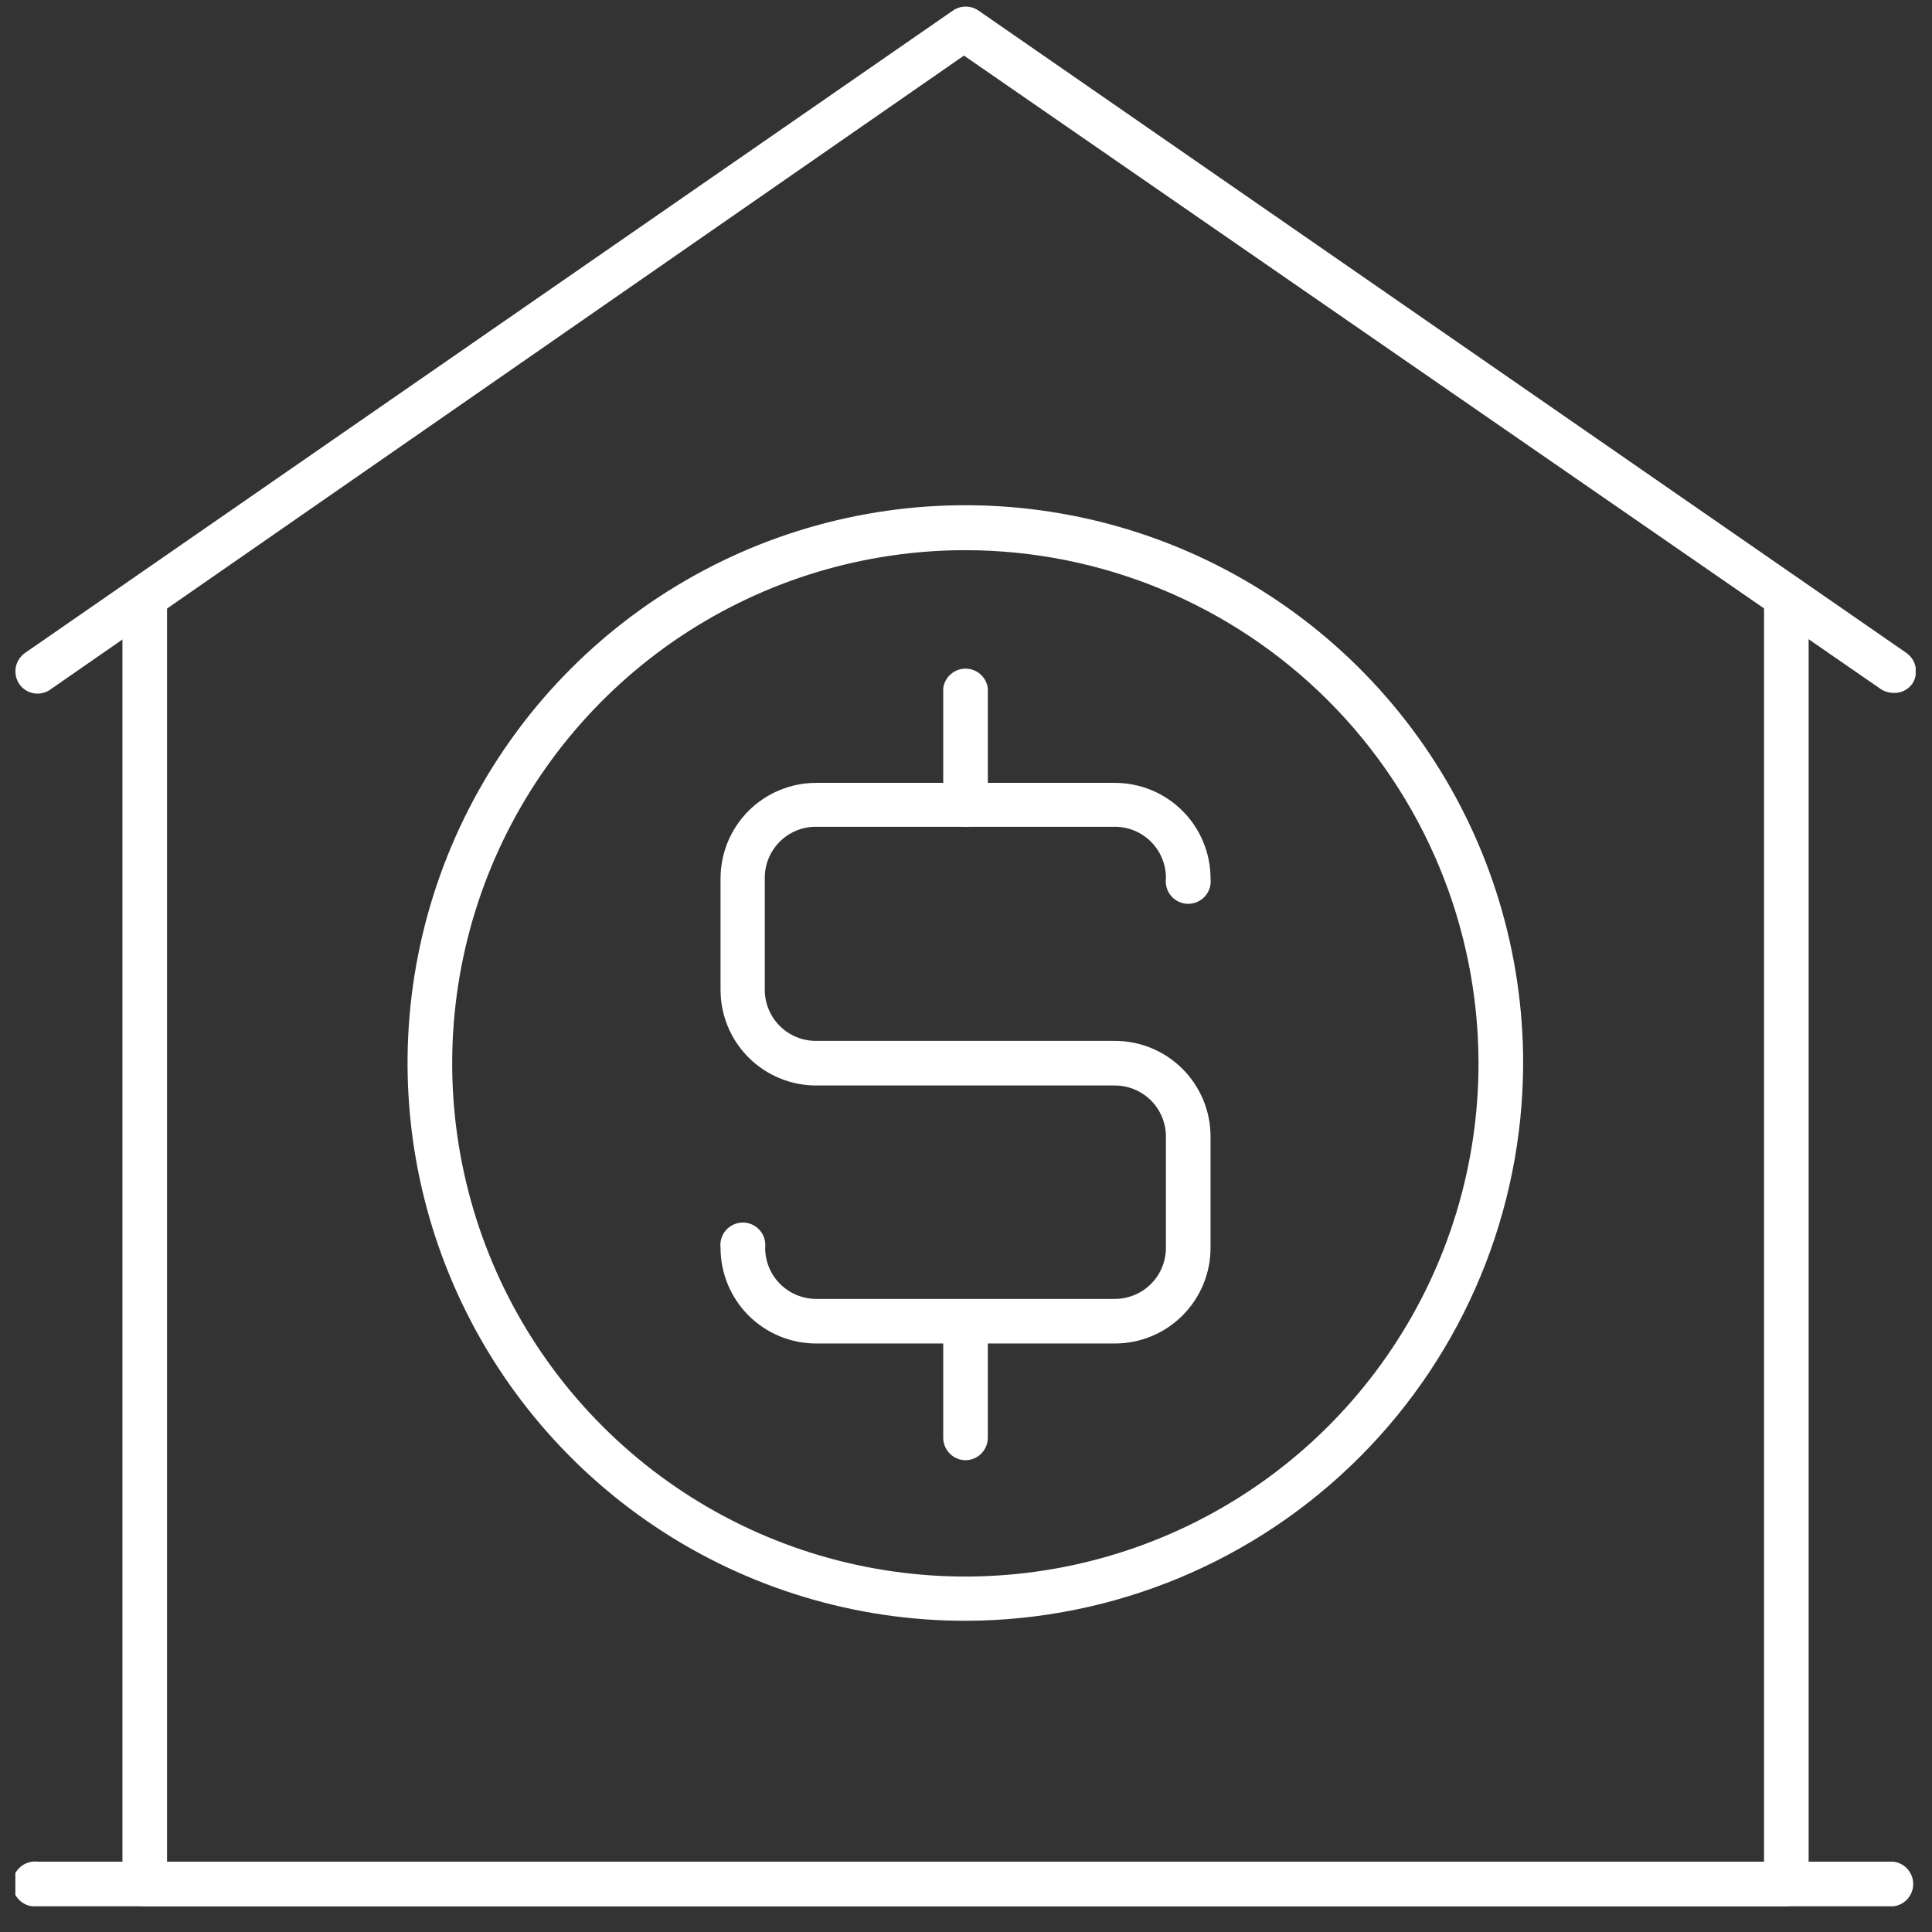 <svg xmlns="http://www.w3.org/2000/svg" width="61" height="61" viewBox="0 0 61 61" fill="none">
<rect x="0" y="0" width="61" height="61" fill="#333333" stroke="none"/>
<g clip-path="url(#clip0_59_4524)">
<path d="M56.406 60.188H4.575C4.482 60.188 4.39 60.17 4.304 60.134C4.218 60.099 4.139 60.046 4.073 59.98C4.008 59.914 3.955 59.836 3.92 59.75C3.884 59.664 3.866 59.572 3.866 59.478V18.915C3.887 18.744 3.971 18.586 4.1 18.472C4.23 18.358 4.397 18.294 4.57 18.294C4.743 18.294 4.909 18.358 5.039 18.472C5.169 18.586 5.252 18.744 5.274 18.915V58.78H55.697V18.915C55.718 18.744 55.802 18.586 55.931 18.472C56.061 18.358 56.228 18.294 56.401 18.294C56.574 18.294 56.74 18.358 56.87 18.472C57 18.586 57.083 18.744 57.105 18.915V59.478C57.105 59.665 57.032 59.844 56.901 59.976C56.77 60.109 56.593 60.185 56.406 60.188Z" fill="#ffffff"/>
<path d="M59.775 21.878C59.635 21.875 59.498 21.832 59.381 21.755L30.435 1.755L1.612 21.755C1.537 21.813 1.451 21.855 1.358 21.878C1.266 21.902 1.171 21.906 1.077 21.892C0.983 21.877 0.893 21.843 0.813 21.792C0.732 21.742 0.663 21.675 0.609 21.597C0.504 21.442 0.465 21.253 0.498 21.07C0.532 20.886 0.637 20.724 0.789 20.616L30.085 0.335C30.204 0.252 30.346 0.208 30.491 0.208C30.636 0.208 30.777 0.252 30.896 0.335L60.192 20.616C60.345 20.724 60.45 20.886 60.483 21.07C60.517 21.253 60.477 21.442 60.373 21.597C60.304 21.689 60.214 21.764 60.109 21.813C60.005 21.862 59.89 21.884 59.775 21.878Z" fill="#ffffff"/>
<path d="M59.787 60.188H1.195C1.095 60.201 0.994 60.192 0.897 60.163C0.801 60.133 0.712 60.084 0.637 60.017C0.561 59.95 0.5 59.868 0.459 59.776C0.417 59.685 0.396 59.585 0.396 59.484C0.396 59.383 0.417 59.284 0.459 59.192C0.5 59.1 0.561 59.018 0.637 58.952C0.712 58.885 0.801 58.835 0.897 58.806C0.994 58.776 1.095 58.767 1.195 58.78H59.787C59.958 58.802 60.116 58.885 60.23 59.015C60.344 59.145 60.407 59.312 60.407 59.484C60.407 59.657 60.344 59.824 60.23 59.954C60.116 60.083 59.958 60.167 59.787 60.188Z" fill="#ffffff"/>
<path d="M35.201 42.419H25.77C24.969 42.419 24.201 42.101 23.634 41.535C23.068 40.968 22.75 40.2 22.75 39.4C22.737 39.3 22.746 39.198 22.776 39.102C22.805 39.005 22.855 38.916 22.922 38.841C22.988 38.765 23.07 38.705 23.162 38.663C23.254 38.622 23.354 38.6 23.454 38.6C23.555 38.6 23.655 38.622 23.747 38.663C23.838 38.705 23.92 38.765 23.987 38.841C24.053 38.916 24.103 39.005 24.133 39.102C24.162 39.198 24.171 39.3 24.159 39.4C24.159 39.827 24.328 40.237 24.63 40.539C24.933 40.841 25.342 41.011 25.77 41.011H35.201C35.628 41.011 36.038 40.841 36.34 40.539C36.642 40.237 36.812 39.827 36.812 39.4V35.884C36.812 35.457 36.642 35.047 36.34 34.745C36.038 34.443 35.628 34.273 35.201 34.273H25.77C24.969 34.273 24.201 33.955 23.634 33.388C23.068 32.822 22.75 32.054 22.75 31.253V27.738C22.75 26.937 23.068 26.169 23.634 25.602C24.201 25.036 24.969 24.718 25.77 24.718H35.201C36.002 24.718 36.77 25.036 37.336 25.602C37.902 26.169 38.221 26.937 38.221 27.738C38.233 27.837 38.224 27.939 38.195 28.035C38.165 28.132 38.115 28.221 38.049 28.296C37.982 28.372 37.9 28.432 37.808 28.474C37.717 28.515 37.617 28.537 37.516 28.537C37.416 28.537 37.316 28.515 37.224 28.474C37.132 28.432 37.05 28.372 36.984 28.296C36.917 28.221 36.867 28.132 36.838 28.035C36.808 27.939 36.799 27.837 36.812 27.738C36.815 27.524 36.776 27.312 36.696 27.114C36.616 26.916 36.498 26.736 36.348 26.584C36.198 26.431 36.02 26.311 35.823 26.229C35.626 26.146 35.414 26.104 35.201 26.104H25.77C25.555 26.102 25.343 26.143 25.144 26.225C24.946 26.307 24.766 26.427 24.615 26.579C24.464 26.732 24.345 26.913 24.264 27.111C24.184 27.31 24.144 27.523 24.147 27.738V31.253C24.147 31.465 24.189 31.676 24.271 31.872C24.353 32.068 24.472 32.247 24.623 32.396C24.774 32.546 24.953 32.664 25.15 32.745C25.346 32.825 25.557 32.866 25.77 32.864H35.201C36.002 32.864 36.77 33.182 37.336 33.749C37.902 34.315 38.221 35.083 38.221 35.884V39.4C38.221 40.2 37.902 40.968 37.336 41.535C36.77 42.101 36.002 42.419 35.201 42.419Z" fill="#ffffff"/>
<path d="M30.491 26.104C30.308 26.104 30.133 26.034 30 25.908C29.868 25.782 29.79 25.61 29.781 25.428V21.732C29.803 21.561 29.886 21.403 30.016 21.289C30.146 21.174 30.312 21.111 30.485 21.111C30.658 21.111 30.825 21.174 30.955 21.289C31.084 21.403 31.168 21.561 31.189 21.732V25.428C31.184 25.609 31.108 25.781 30.977 25.907C30.847 26.033 30.672 26.104 30.491 26.104Z" fill="#ffffff"/>
<path d="M30.491 46.104C30.398 46.104 30.305 46.086 30.219 46.05C30.133 46.014 30.055 45.962 29.989 45.896C29.923 45.83 29.871 45.752 29.835 45.666C29.799 45.58 29.781 45.487 29.781 45.394V41.709C29.803 41.538 29.886 41.38 30.016 41.266C30.146 41.152 30.312 41.089 30.485 41.089C30.658 41.089 30.825 41.152 30.955 41.266C31.084 41.38 31.168 41.538 31.189 41.709V45.394C31.189 45.58 31.116 45.759 30.986 45.892C30.855 46.025 30.677 46.101 30.491 46.104Z" fill="#ffffff"/>
<path d="M30.491 51.174C27.007 51.176 23.601 50.145 20.703 48.212C17.806 46.278 15.547 43.528 14.212 40.31C12.877 37.092 12.527 33.551 13.205 30.134C13.884 26.717 15.56 23.578 18.023 21.114C20.485 18.65 23.623 16.971 27.04 16.291C30.456 15.61 33.998 15.959 37.217 17.291C40.435 18.624 43.186 20.881 45.122 23.777C47.058 26.674 48.091 30.079 48.091 33.563C48.085 38.23 46.229 42.704 42.93 46.005C39.631 49.307 35.158 51.165 30.491 51.174ZM30.491 17.371C27.285 17.369 24.151 18.318 21.485 20.097C18.819 21.877 16.74 24.407 15.512 27.368C14.285 30.33 13.963 33.588 14.588 36.732C15.212 39.877 16.756 42.765 19.023 45.031C21.289 47.298 24.177 48.841 27.321 49.466C30.465 50.091 33.724 49.769 36.685 48.541C39.647 47.314 42.177 45.235 43.956 42.569C45.736 39.903 46.685 36.769 46.682 33.563C46.676 29.27 44.969 25.156 41.934 22.12C38.898 19.085 34.783 17.377 30.491 17.371Z" fill="#ffffff"/>
</g>
<defs fill="#ffffff">
<clipPath id="clip0_59_4524" fill="#ffffff">
<rect width="60" height="60" fill="white" transform="translate(0.485 0.188)"/>
</clipPath>
</defs>
</svg>
